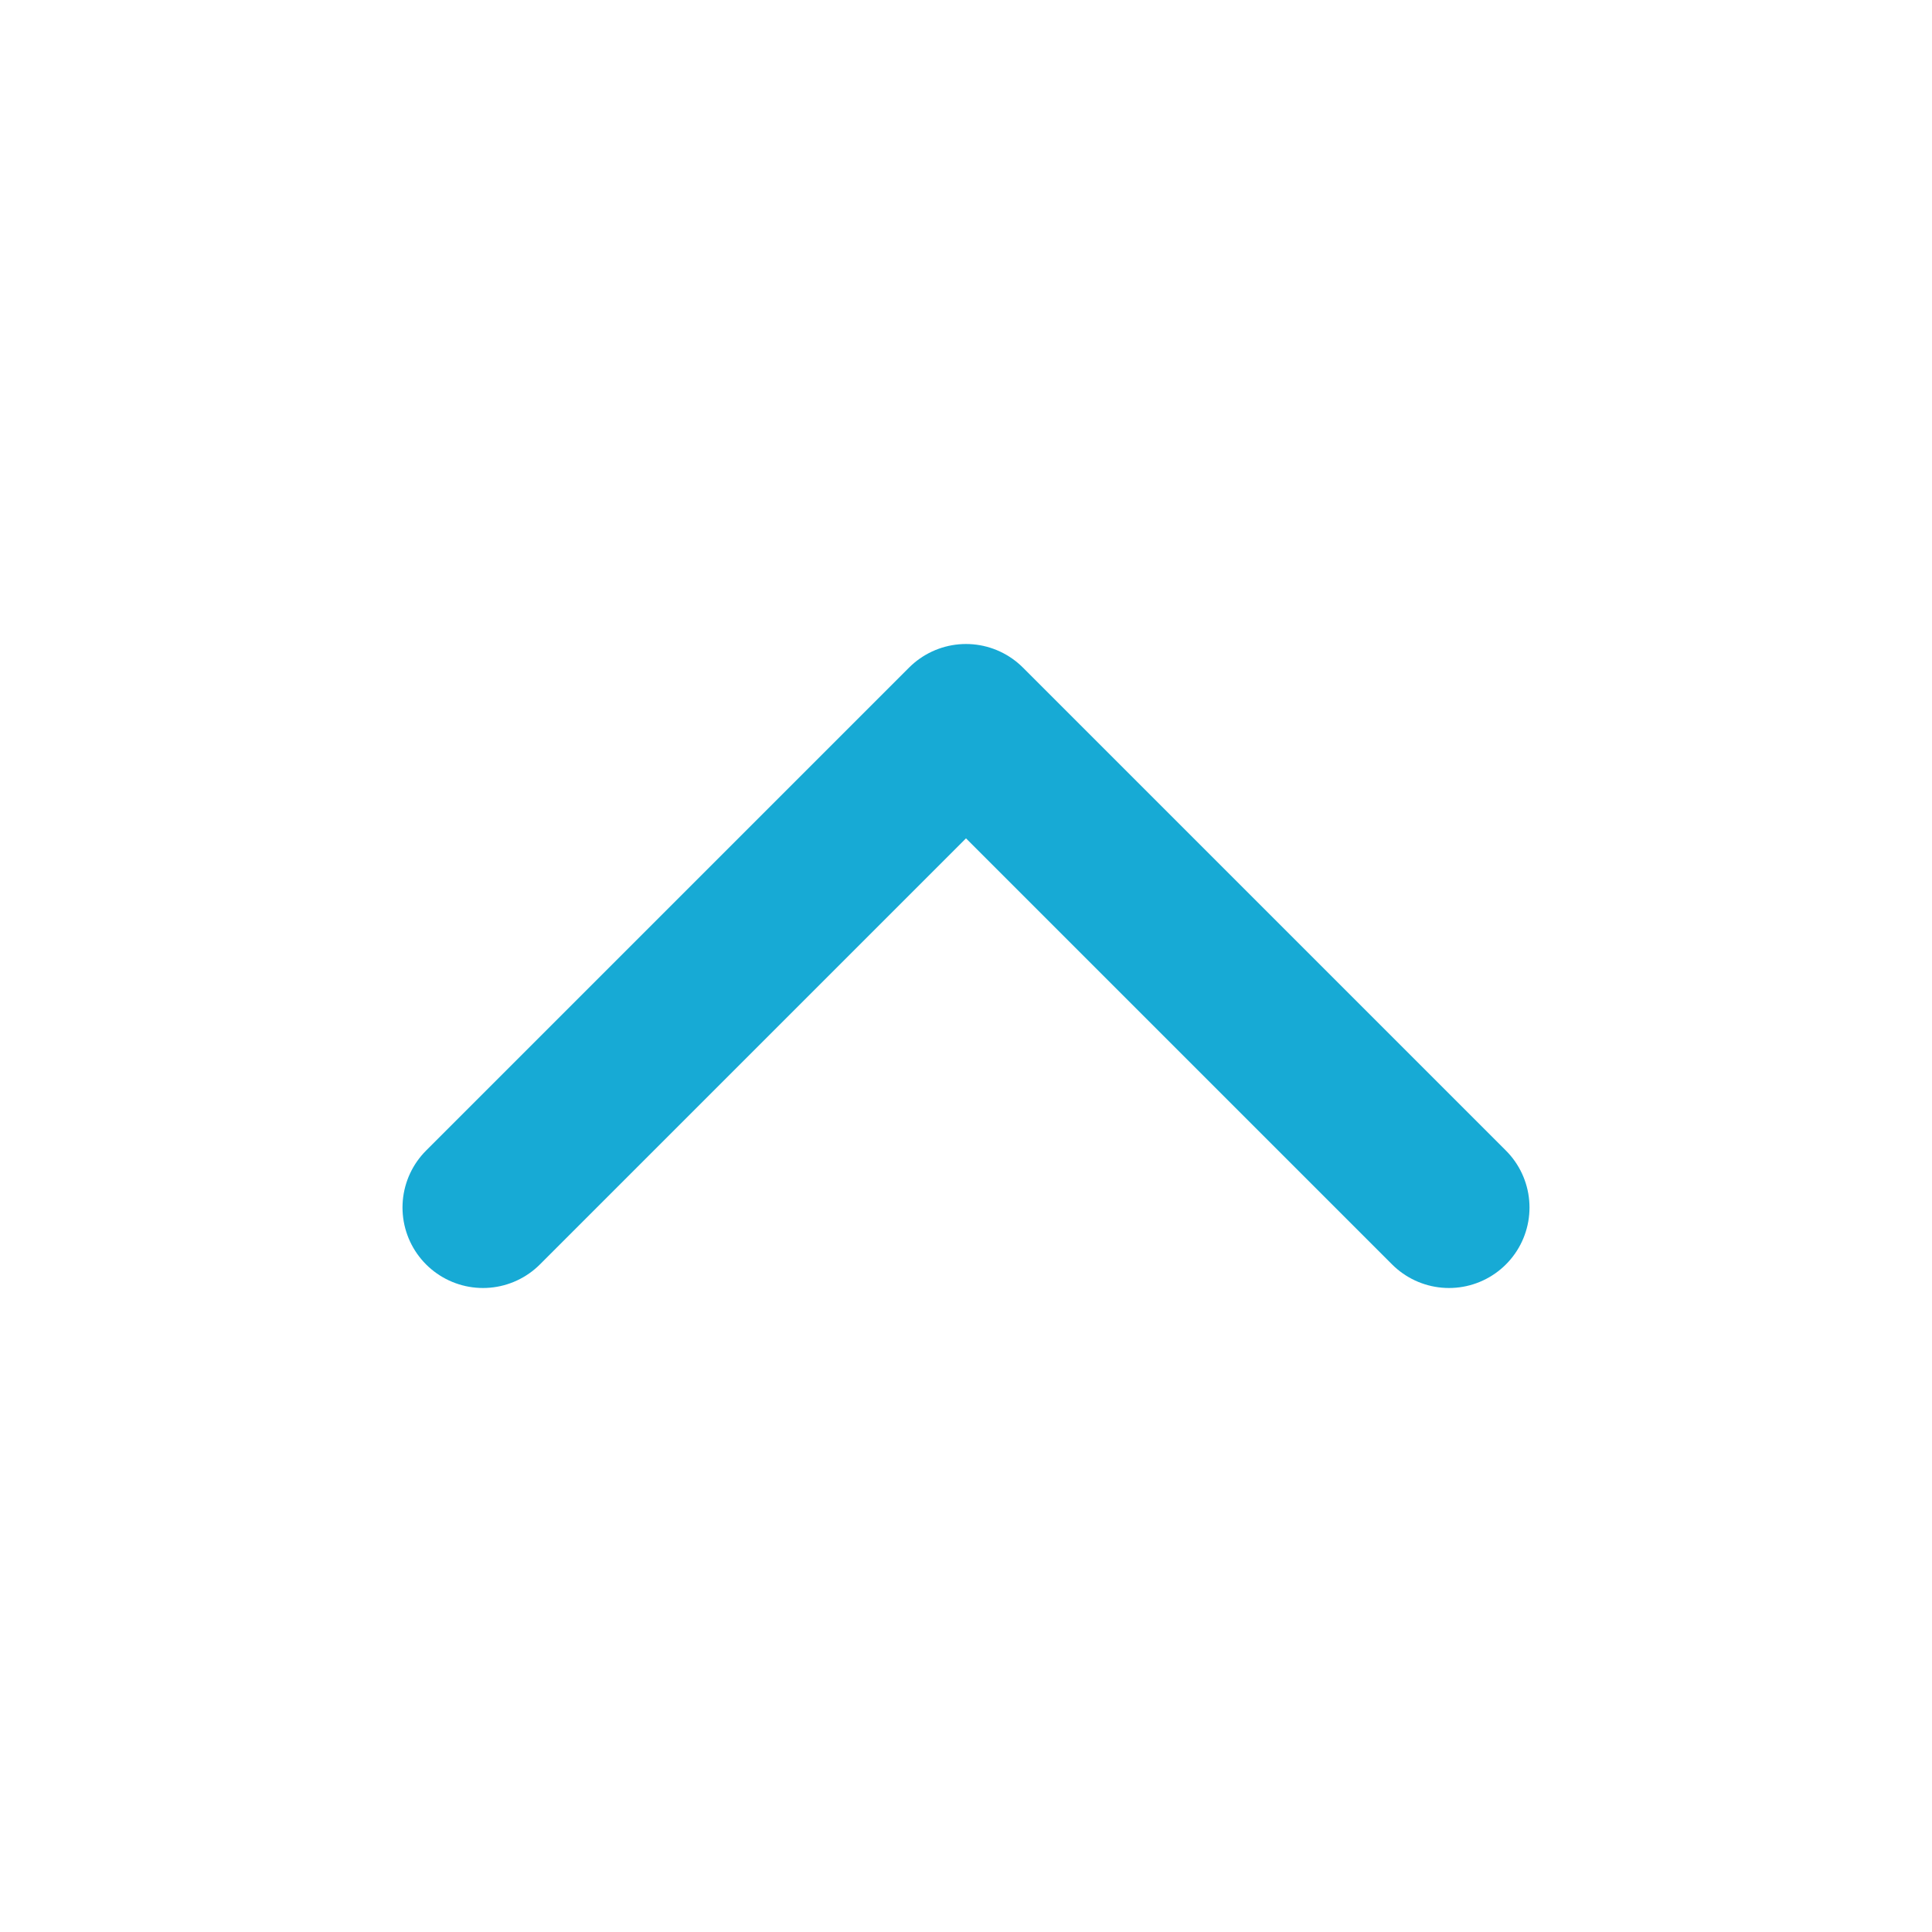 <svg width="24" height="24" viewBox="0 0 24 24" fill="none" xmlns="http://www.w3.org/2000/svg">
<path d="M6 15L12 9L18 15" stroke="#17AAD5" stroke-width="2" stroke-linecap="round" stroke-linejoin="round"/>
</svg>
